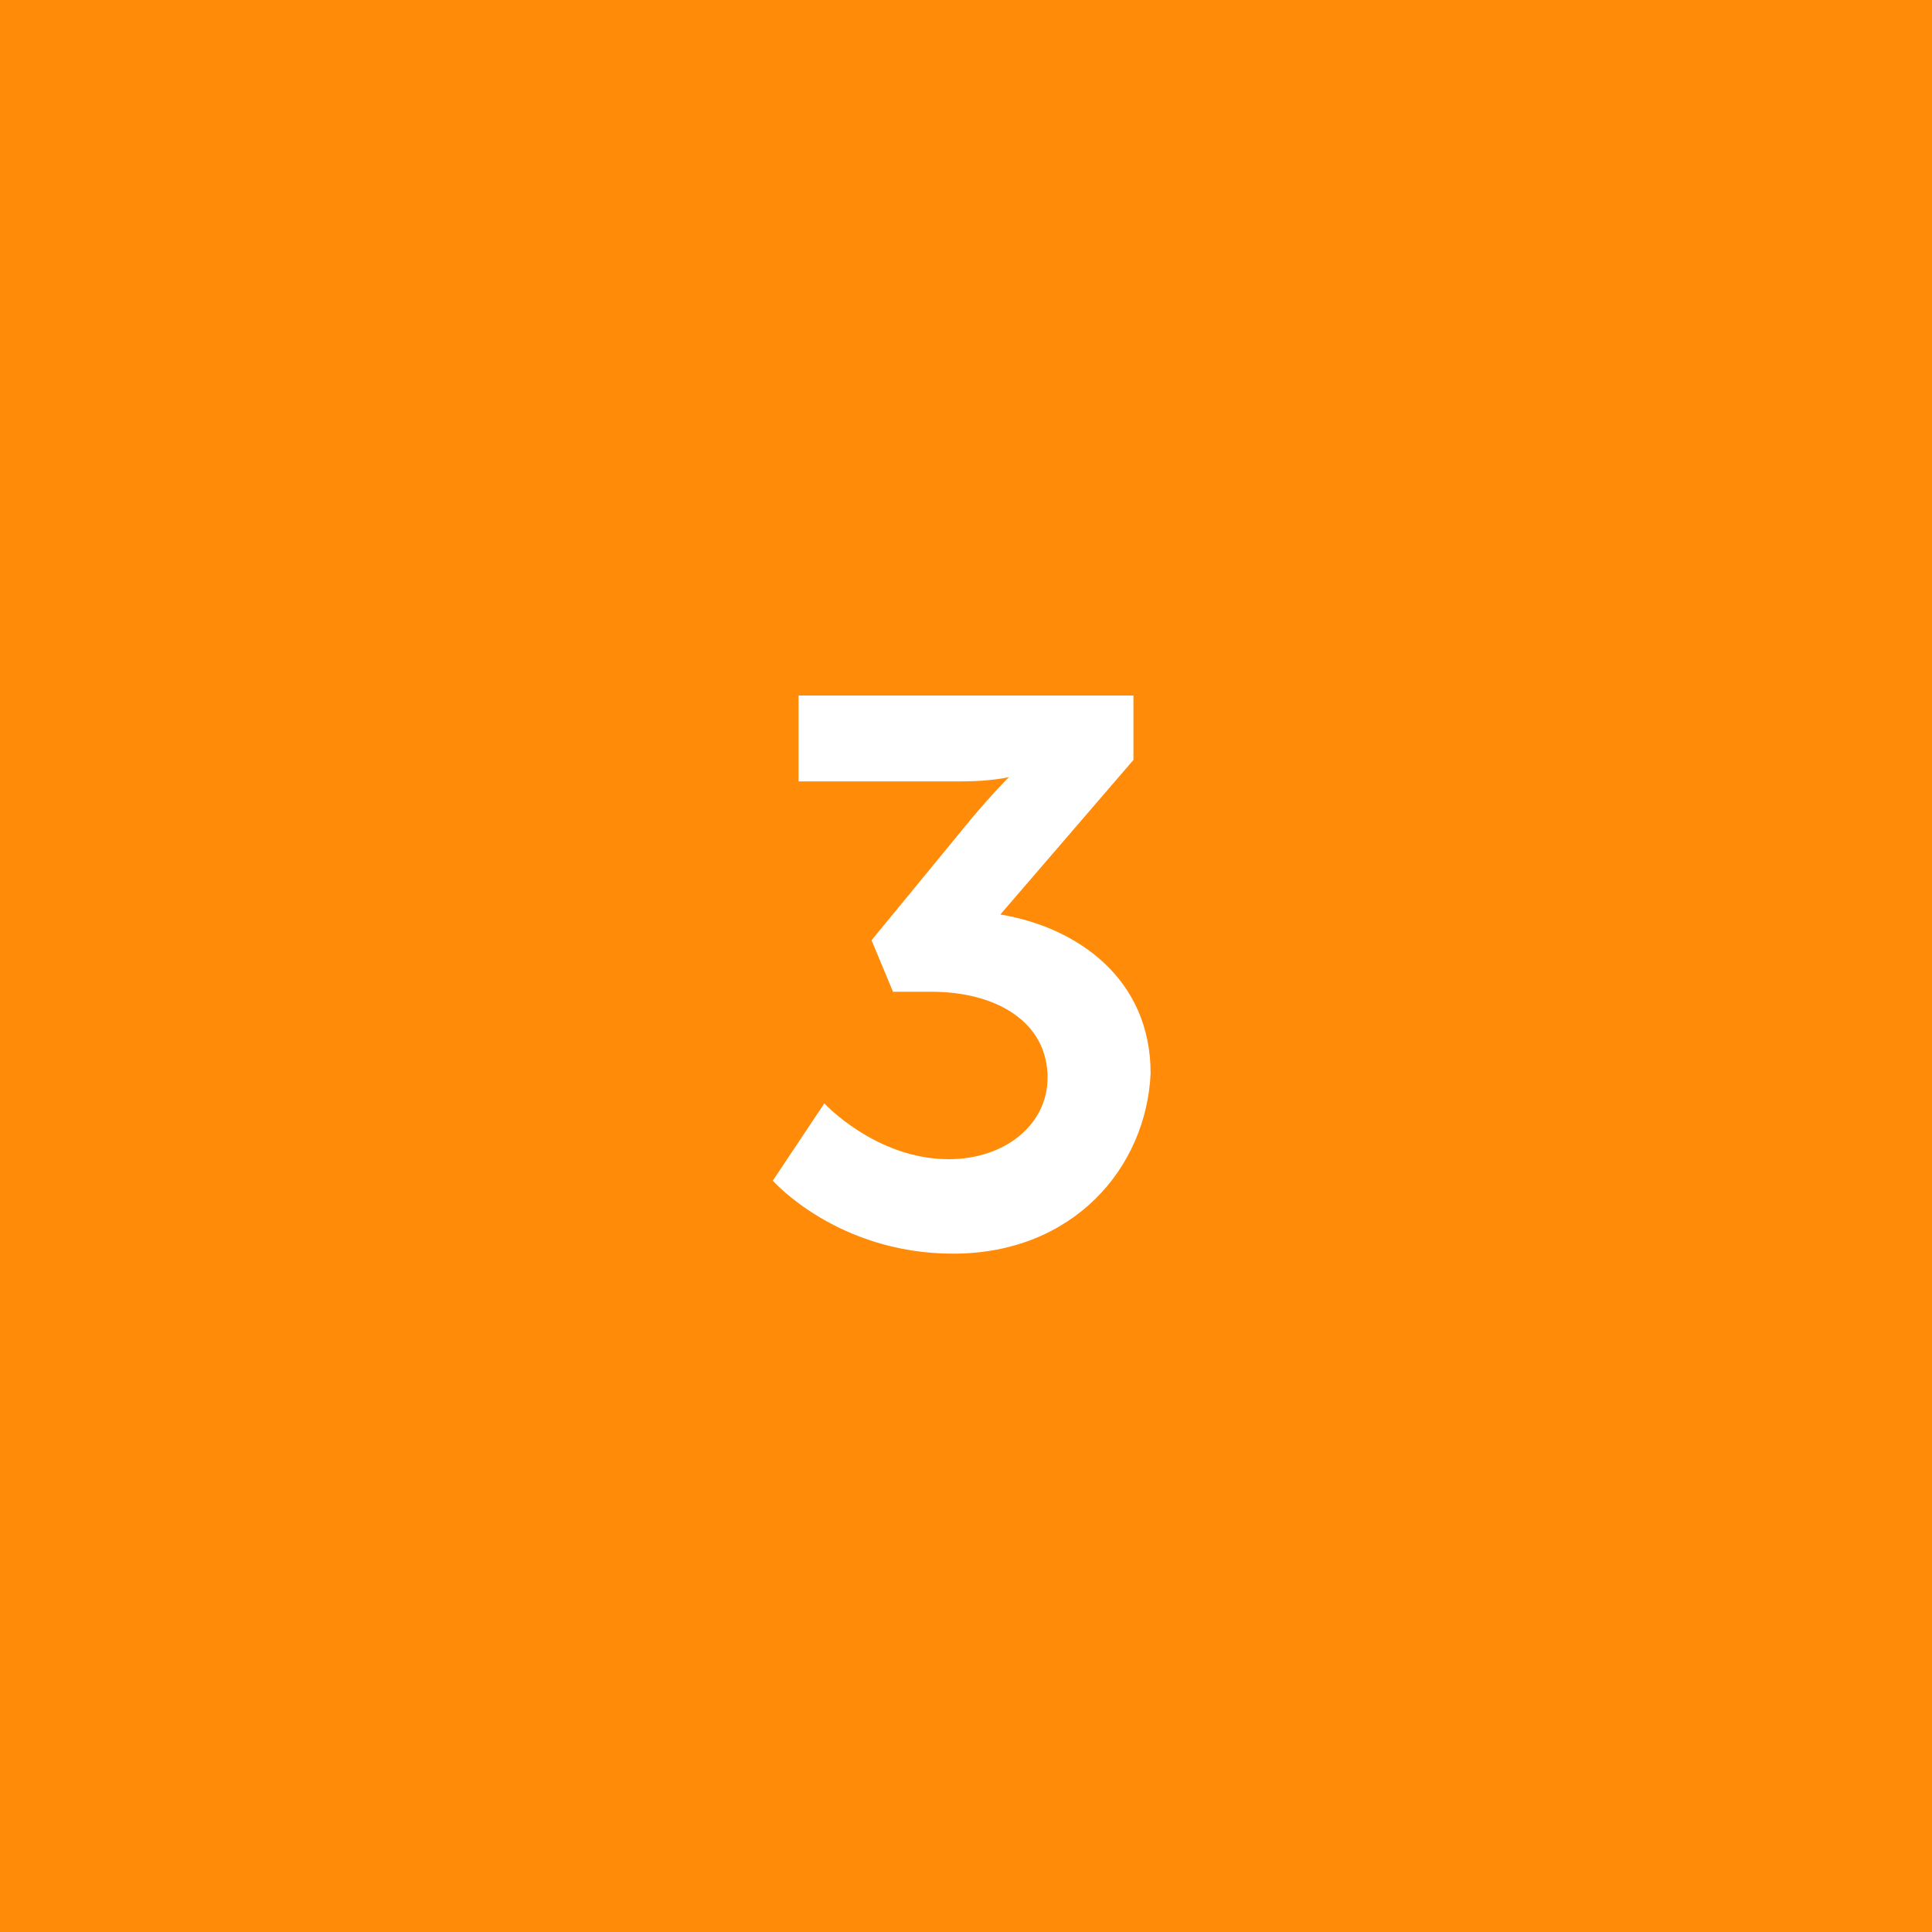<?xml version="1.0" encoding="utf-8"?>
<!-- Generator: Adobe Illustrator 27.0.0, SVG Export Plug-In . SVG Version: 6.00 Build 0)  -->
<svg version="1.1" id="Warstwa_1" xmlns="http://www.w3.org/2000/svg" xmlns:xlink="http://www.w3.org/1999/xlink" x="0px" y="0px"
	 viewBox="0 0 45 45" style="enable-background:new 0 0 45 45;" xml:space="preserve">
<style type="text/css">
	.st0{fill:#FF8B09;}
</style>
<path class="st0" d="M0,0v45h45V0H0z M22.2,29.2c-2.7,0-4.2-1.7-4.2-1.7l1.2-1.8c0,0,1.2,1.3,2.9,1.3c1.3,0,2.3-0.8,2.3-1.9
	c0-1.3-1.2-2-2.7-2h-0.9l-0.5-1.2l2.3-2.8c0.5-0.6,0.9-1,0.9-1l0,0c0,0-0.4,0.1-1.1,0.1h-3.8v-2h7.8v1.5l-3.1,3.6
	c1.8,0.3,3.5,1.5,3.5,3.7C26.7,27.2,25,29.2,22.2,29.2z"/>
</svg>
